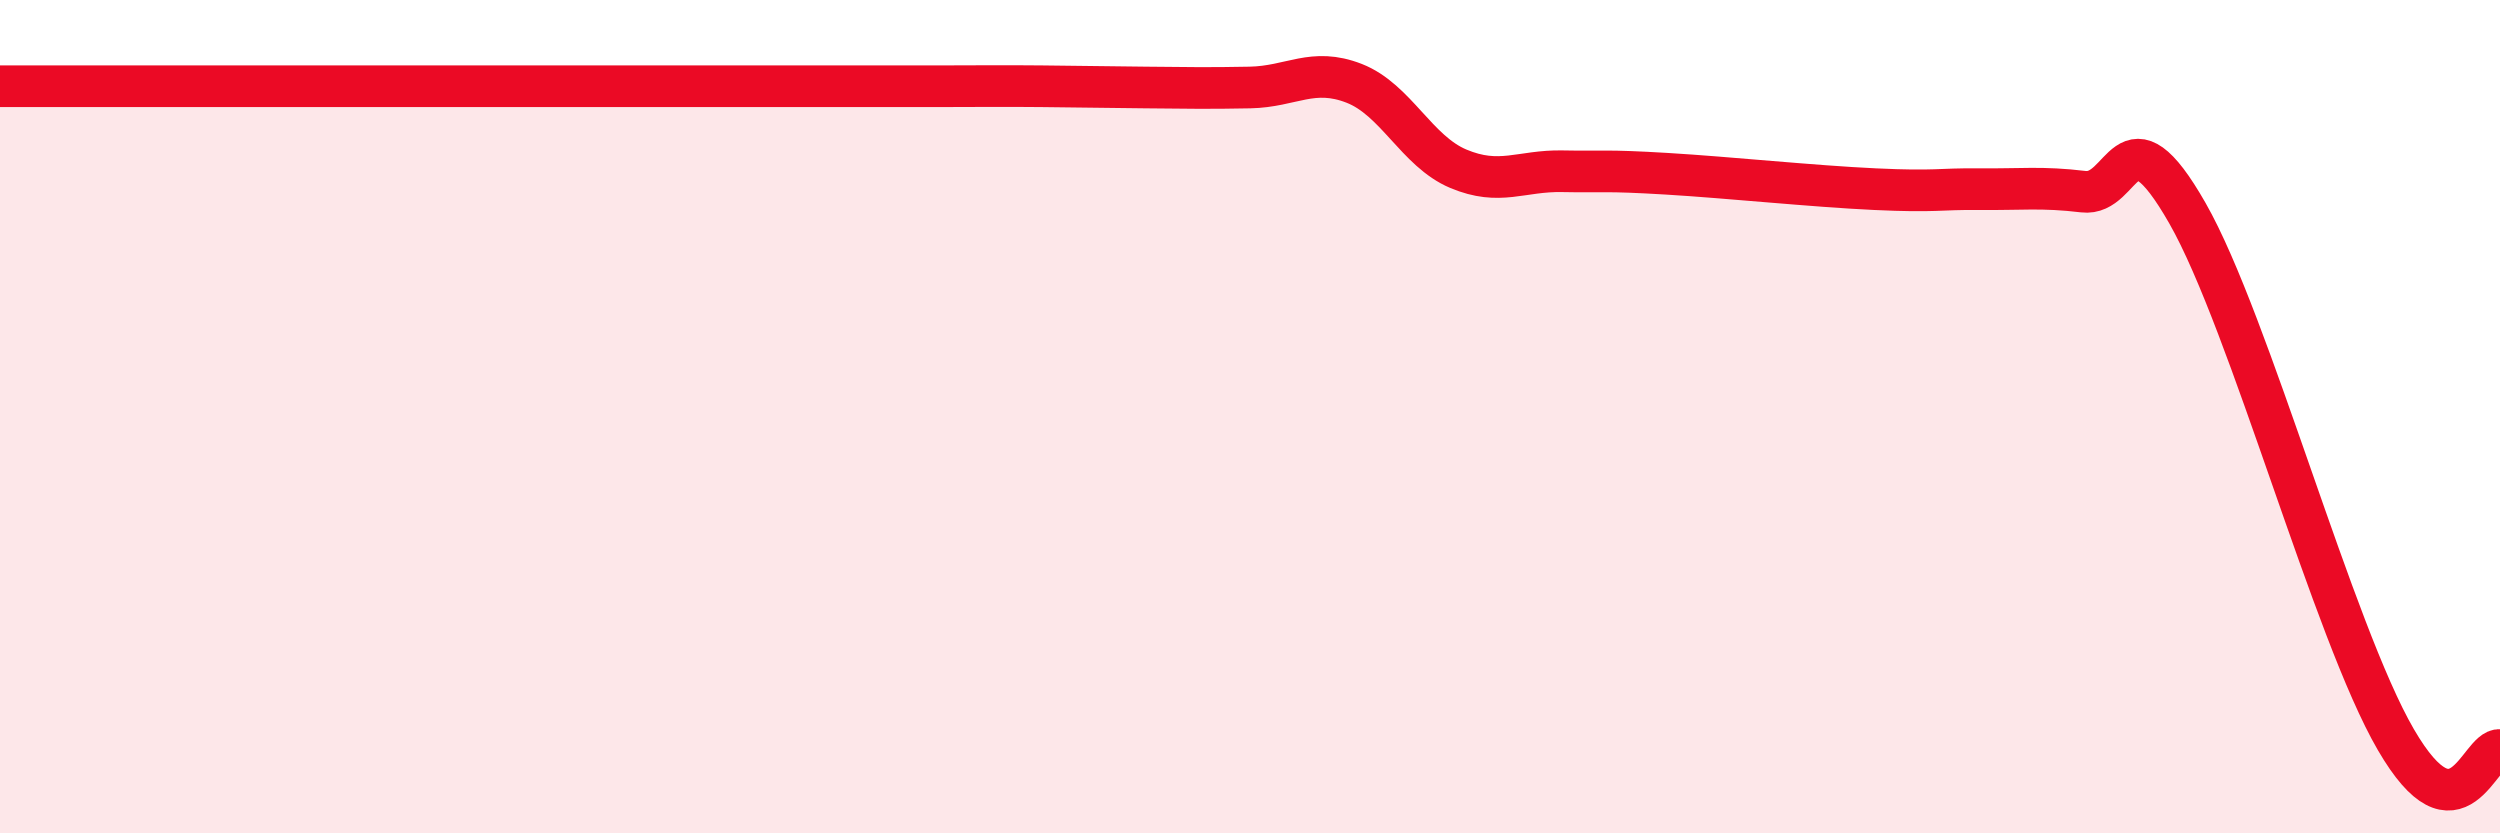 
    <svg width="60" height="20" viewBox="0 0 60 20" xmlns="http://www.w3.org/2000/svg">
      <path
        d="M 0,2.07 C 0.5,2.07 1.5,2.07 2.5,2.07 C 3.5,2.07 4,2.07 5,2.07 C 6,2.07 6.5,2.07 7.5,2.07 C 8.5,2.07 9,2.07 10,2.07 C 11,2.07 11.5,2.07 12.5,2.07 C 13.5,2.07 14,2.07 15,2.07 C 16,2.07 16.5,2.07 17.5,2.07 C 18.5,2.07 19,2.07 20,2.07 C 21,2.07 21.5,2.07 22.5,2.07 C 23.5,2.07 24,2.06 25,2.07 C 26,2.08 26.5,2.09 27.5,2.1 C 28.5,2.11 29,2.12 30,2.1 C 31,2.08 31.5,1.61 32.5,2 C 33.5,2.39 34,3.63 35,4.05 C 36,4.47 36.5,4.09 37.5,4.11 C 38.5,4.13 38.5,4.08 40,4.17 C 41.5,4.26 43.5,4.47 45,4.54 C 46.5,4.61 46.5,4.53 47.5,4.54 C 48.5,4.55 49,4.48 50,4.6 C 51,4.72 51,2.49 52.5,5.12 C 54,7.75 56,15.17 57.5,17.75 C 59,20.33 59.5,17.95 60,18L60 20L0 20Z"
        fill="#EB0A25"
        opacity="0.1"
        stroke-linecap="round"
        stroke-linejoin="round"
      />
      <path
        d="M 0,2.07 C 0.5,2.07 1.5,2.07 2.5,2.07 C 3.5,2.07 4,2.07 5,2.07 C 6,2.07 6.5,2.07 7.5,2.07 C 8.5,2.07 9,2.07 10,2.07 C 11,2.07 11.5,2.07 12.5,2.07 C 13.5,2.07 14,2.07 15,2.07 C 16,2.07 16.5,2.07 17.5,2.07 C 18.5,2.07 19,2.07 20,2.07 C 21,2.07 21.5,2.07 22.5,2.07 C 23.5,2.07 24,2.06 25,2.07 C 26,2.08 26.5,2.09 27.5,2.1 C 28.5,2.11 29,2.12 30,2.1 C 31,2.08 31.5,1.61 32.5,2 C 33.5,2.39 34,3.63 35,4.05 C 36,4.47 36.5,4.09 37.5,4.11 C 38.5,4.13 38.5,4.08 40,4.17 C 41.5,4.26 43.5,4.47 45,4.54 C 46.5,4.61 46.5,4.53 47.5,4.54 C 48.5,4.55 49,4.48 50,4.6 C 51,4.72 51,2.49 52.5,5.12 C 54,7.75 56,15.17 57.5,17.75 C 59,20.33 59.5,17.95 60,18"
        stroke="#EB0A25"
        stroke-width="1"
        fill="none"
        stroke-linecap="round"
        stroke-linejoin="round"
      />
    </svg>
  
